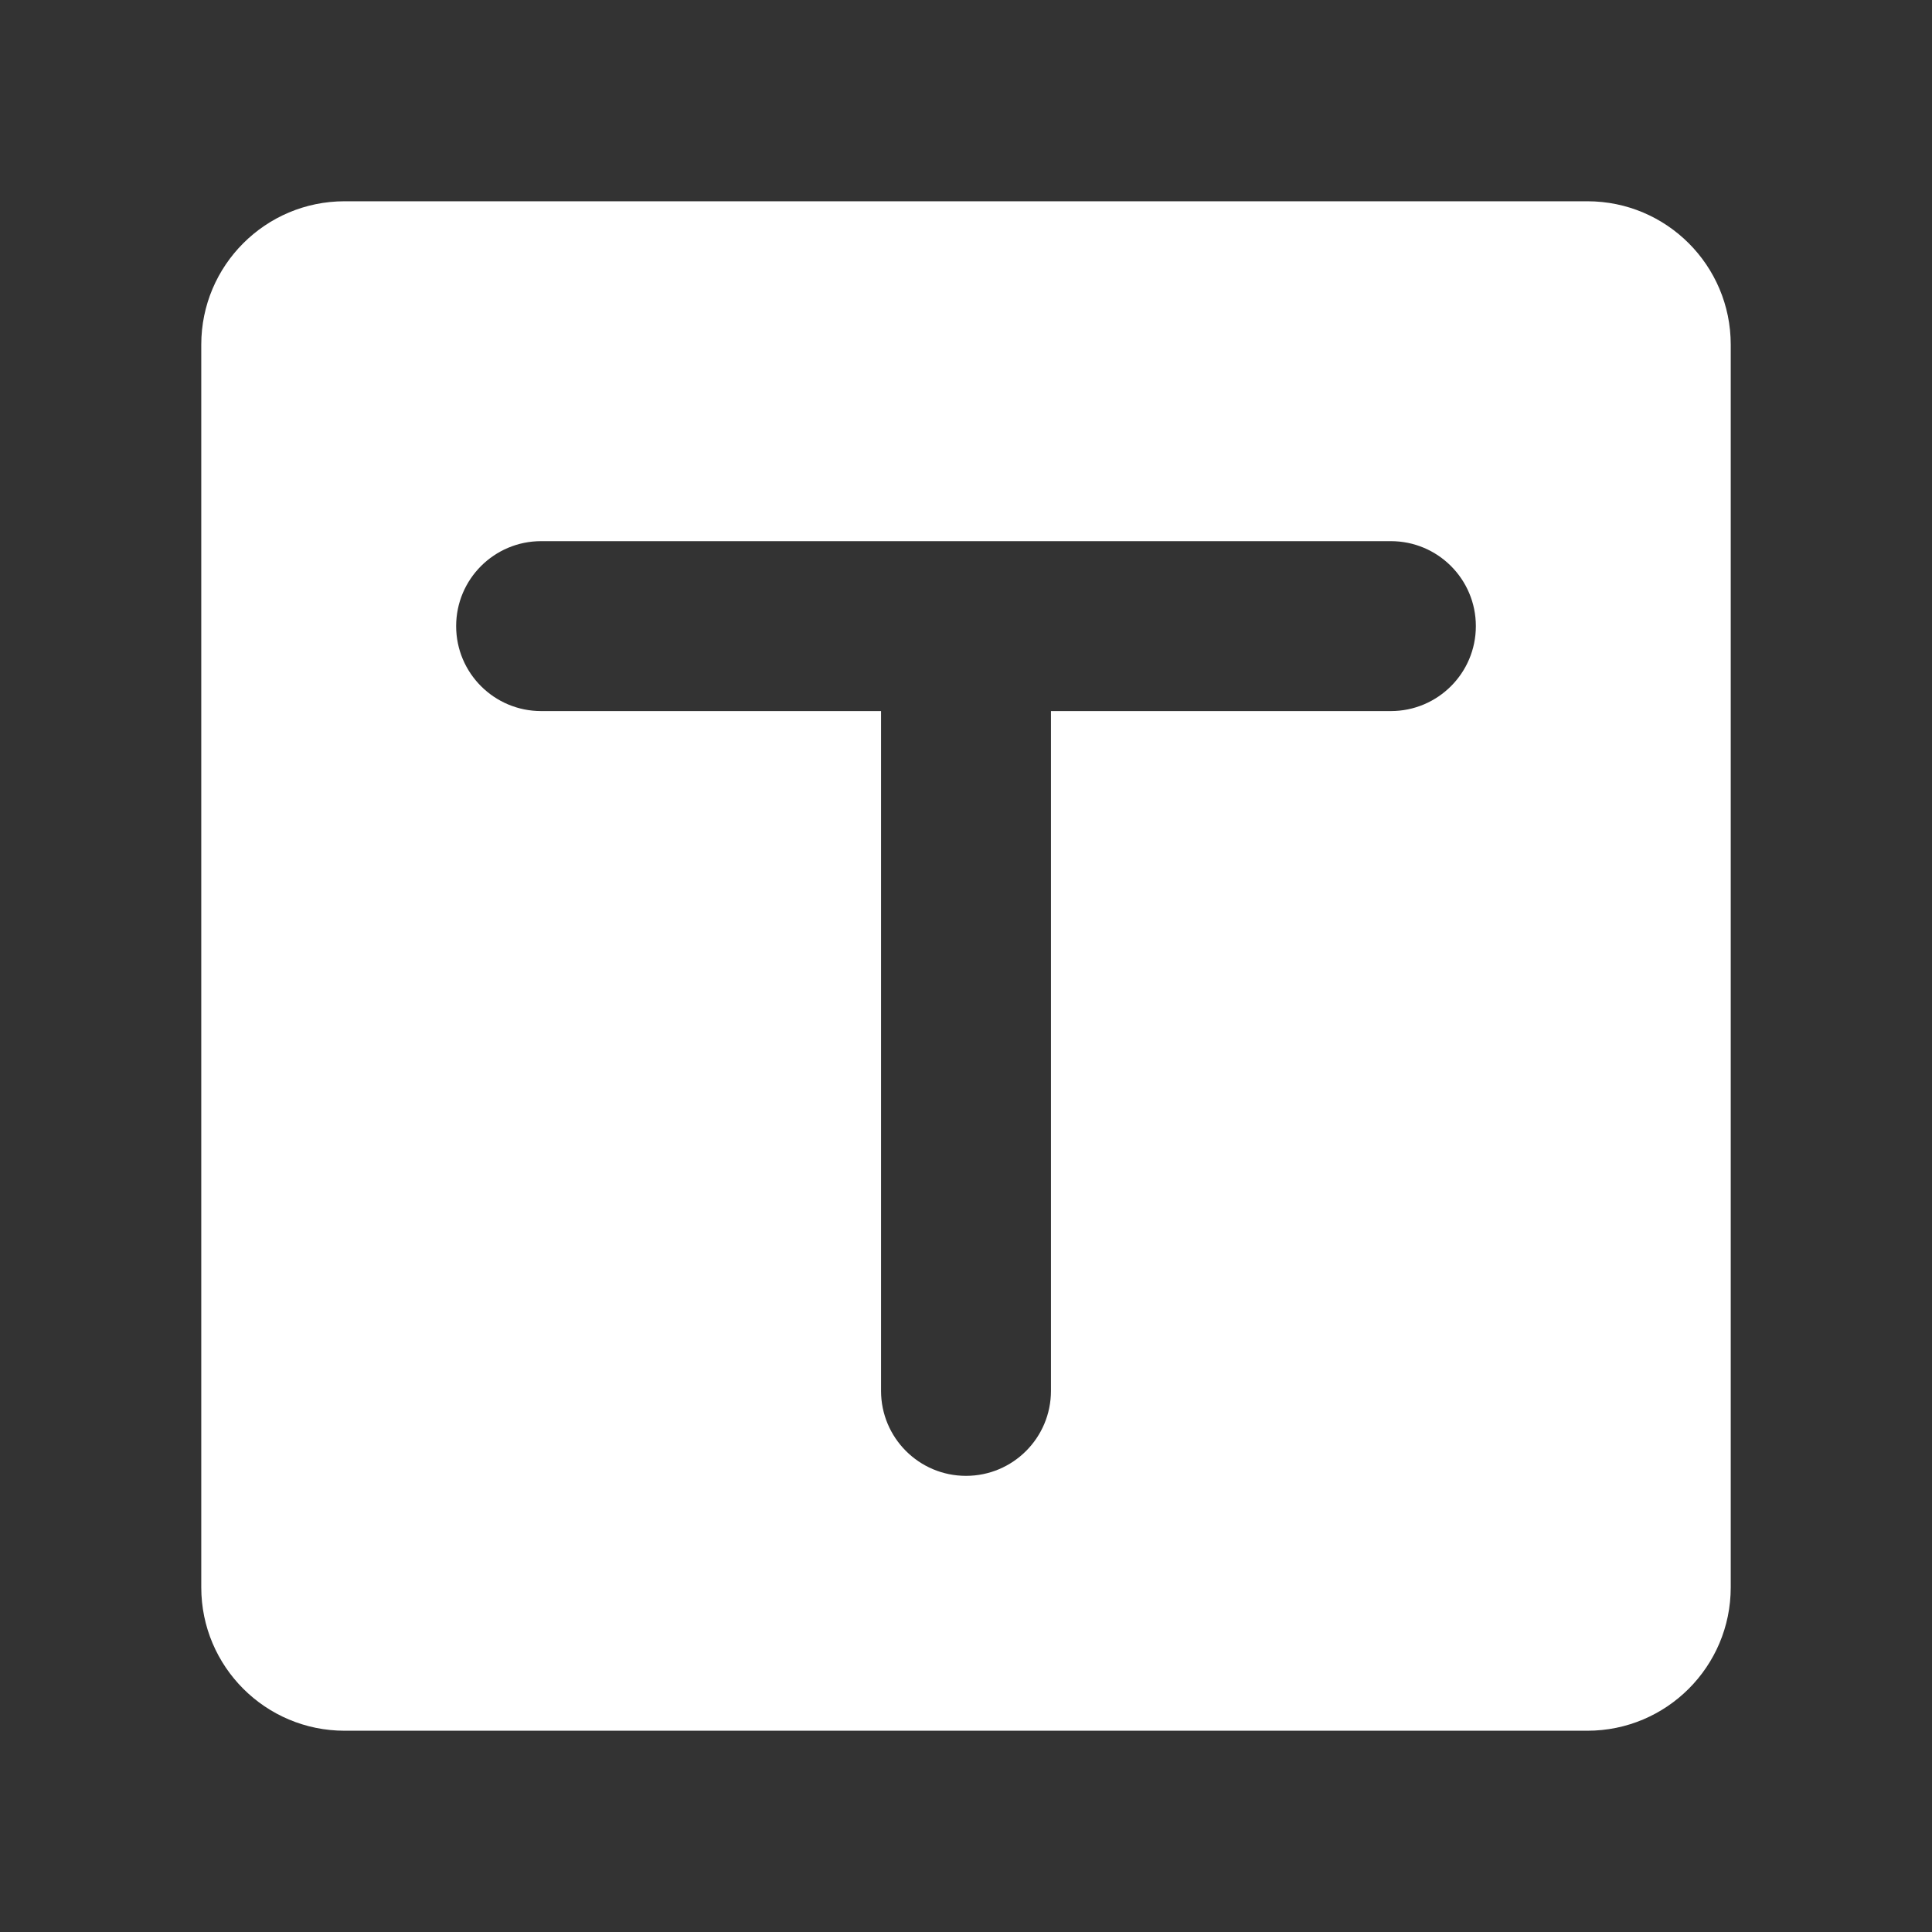 <svg width="40" height="40" viewBox="0 0 40 40" fill="none" xmlns="http://www.w3.org/2000/svg">
<rect x="0" y="0" width="40" height="40" fill="#333333" stroke="none"/>
<path fill-rule="evenodd" clip-rule="evenodd" d="M32.865 4.167H7.135C5.496 4.167 4.167 5.496 4.167 7.135V32.865C4.167 34.504 5.496 35.833 7.135 35.833H32.865C34.504 35.833 35.833 34.504 35.833 32.865V7.135C35.833 5.496 34.504 4.167 32.865 4.167ZM9.444 12.963C9.444 11.991 10.232 11.204 11.204 11.204H20L28.796 11.204C29.768 11.204 30.556 11.991 30.556 12.963C30.556 13.935 29.768 14.722 28.796 14.722L21.759 14.722V28.796C21.759 29.768 20.972 30.556 20 30.556C19.028 30.556 18.241 29.768 18.241 28.796L18.241 14.722L11.204 14.722C10.232 14.722 9.444 13.935 9.444 12.963Z" fill="white"/>
</svg>
